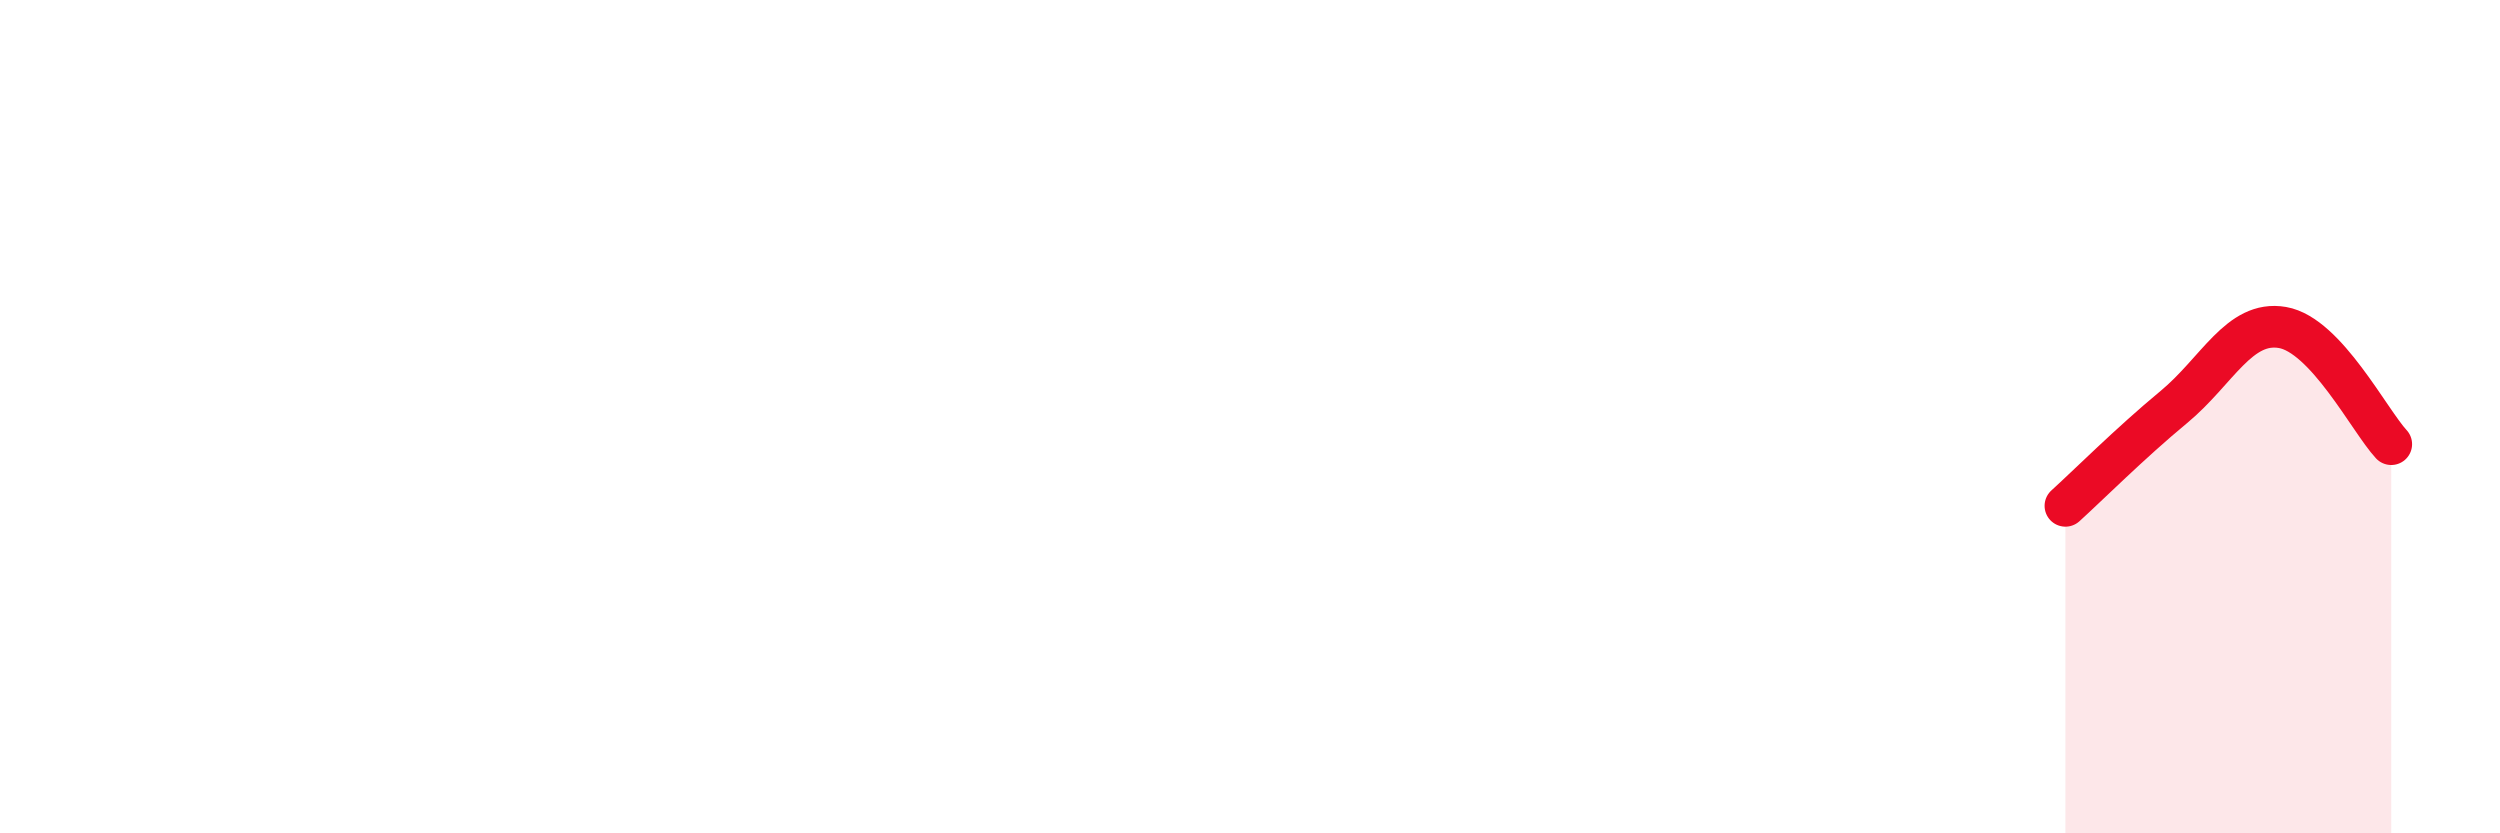 
    <svg width="60" height="20" viewBox="0 0 60 20" xmlns="http://www.w3.org/2000/svg">
      <path
        d="M 49.57,12.14 C 50.09,11.67 51.13,10.63 52.17,9.77 C 53.21,8.91 53.74,7.68 54.78,7.86 C 55.82,8.04 56.87,10.1 57.39,10.66L57.39 20L49.57 20Z"
        fill="#EB0A25"
        opacity="0.1"
        stroke-linecap="round"
        stroke-linejoin="round"
      />
      <path
        d="M 49.57,12.14 C 50.09,11.67 51.13,10.63 52.17,9.77 C 53.21,8.91 53.74,7.68 54.78,7.86 C 55.82,8.04 56.87,10.1 57.39,10.66"
        stroke="#EB0A25"
        stroke-width="1"
        fill="none"
        stroke-linecap="round"
        stroke-linejoin="round"
      />
    </svg>
  